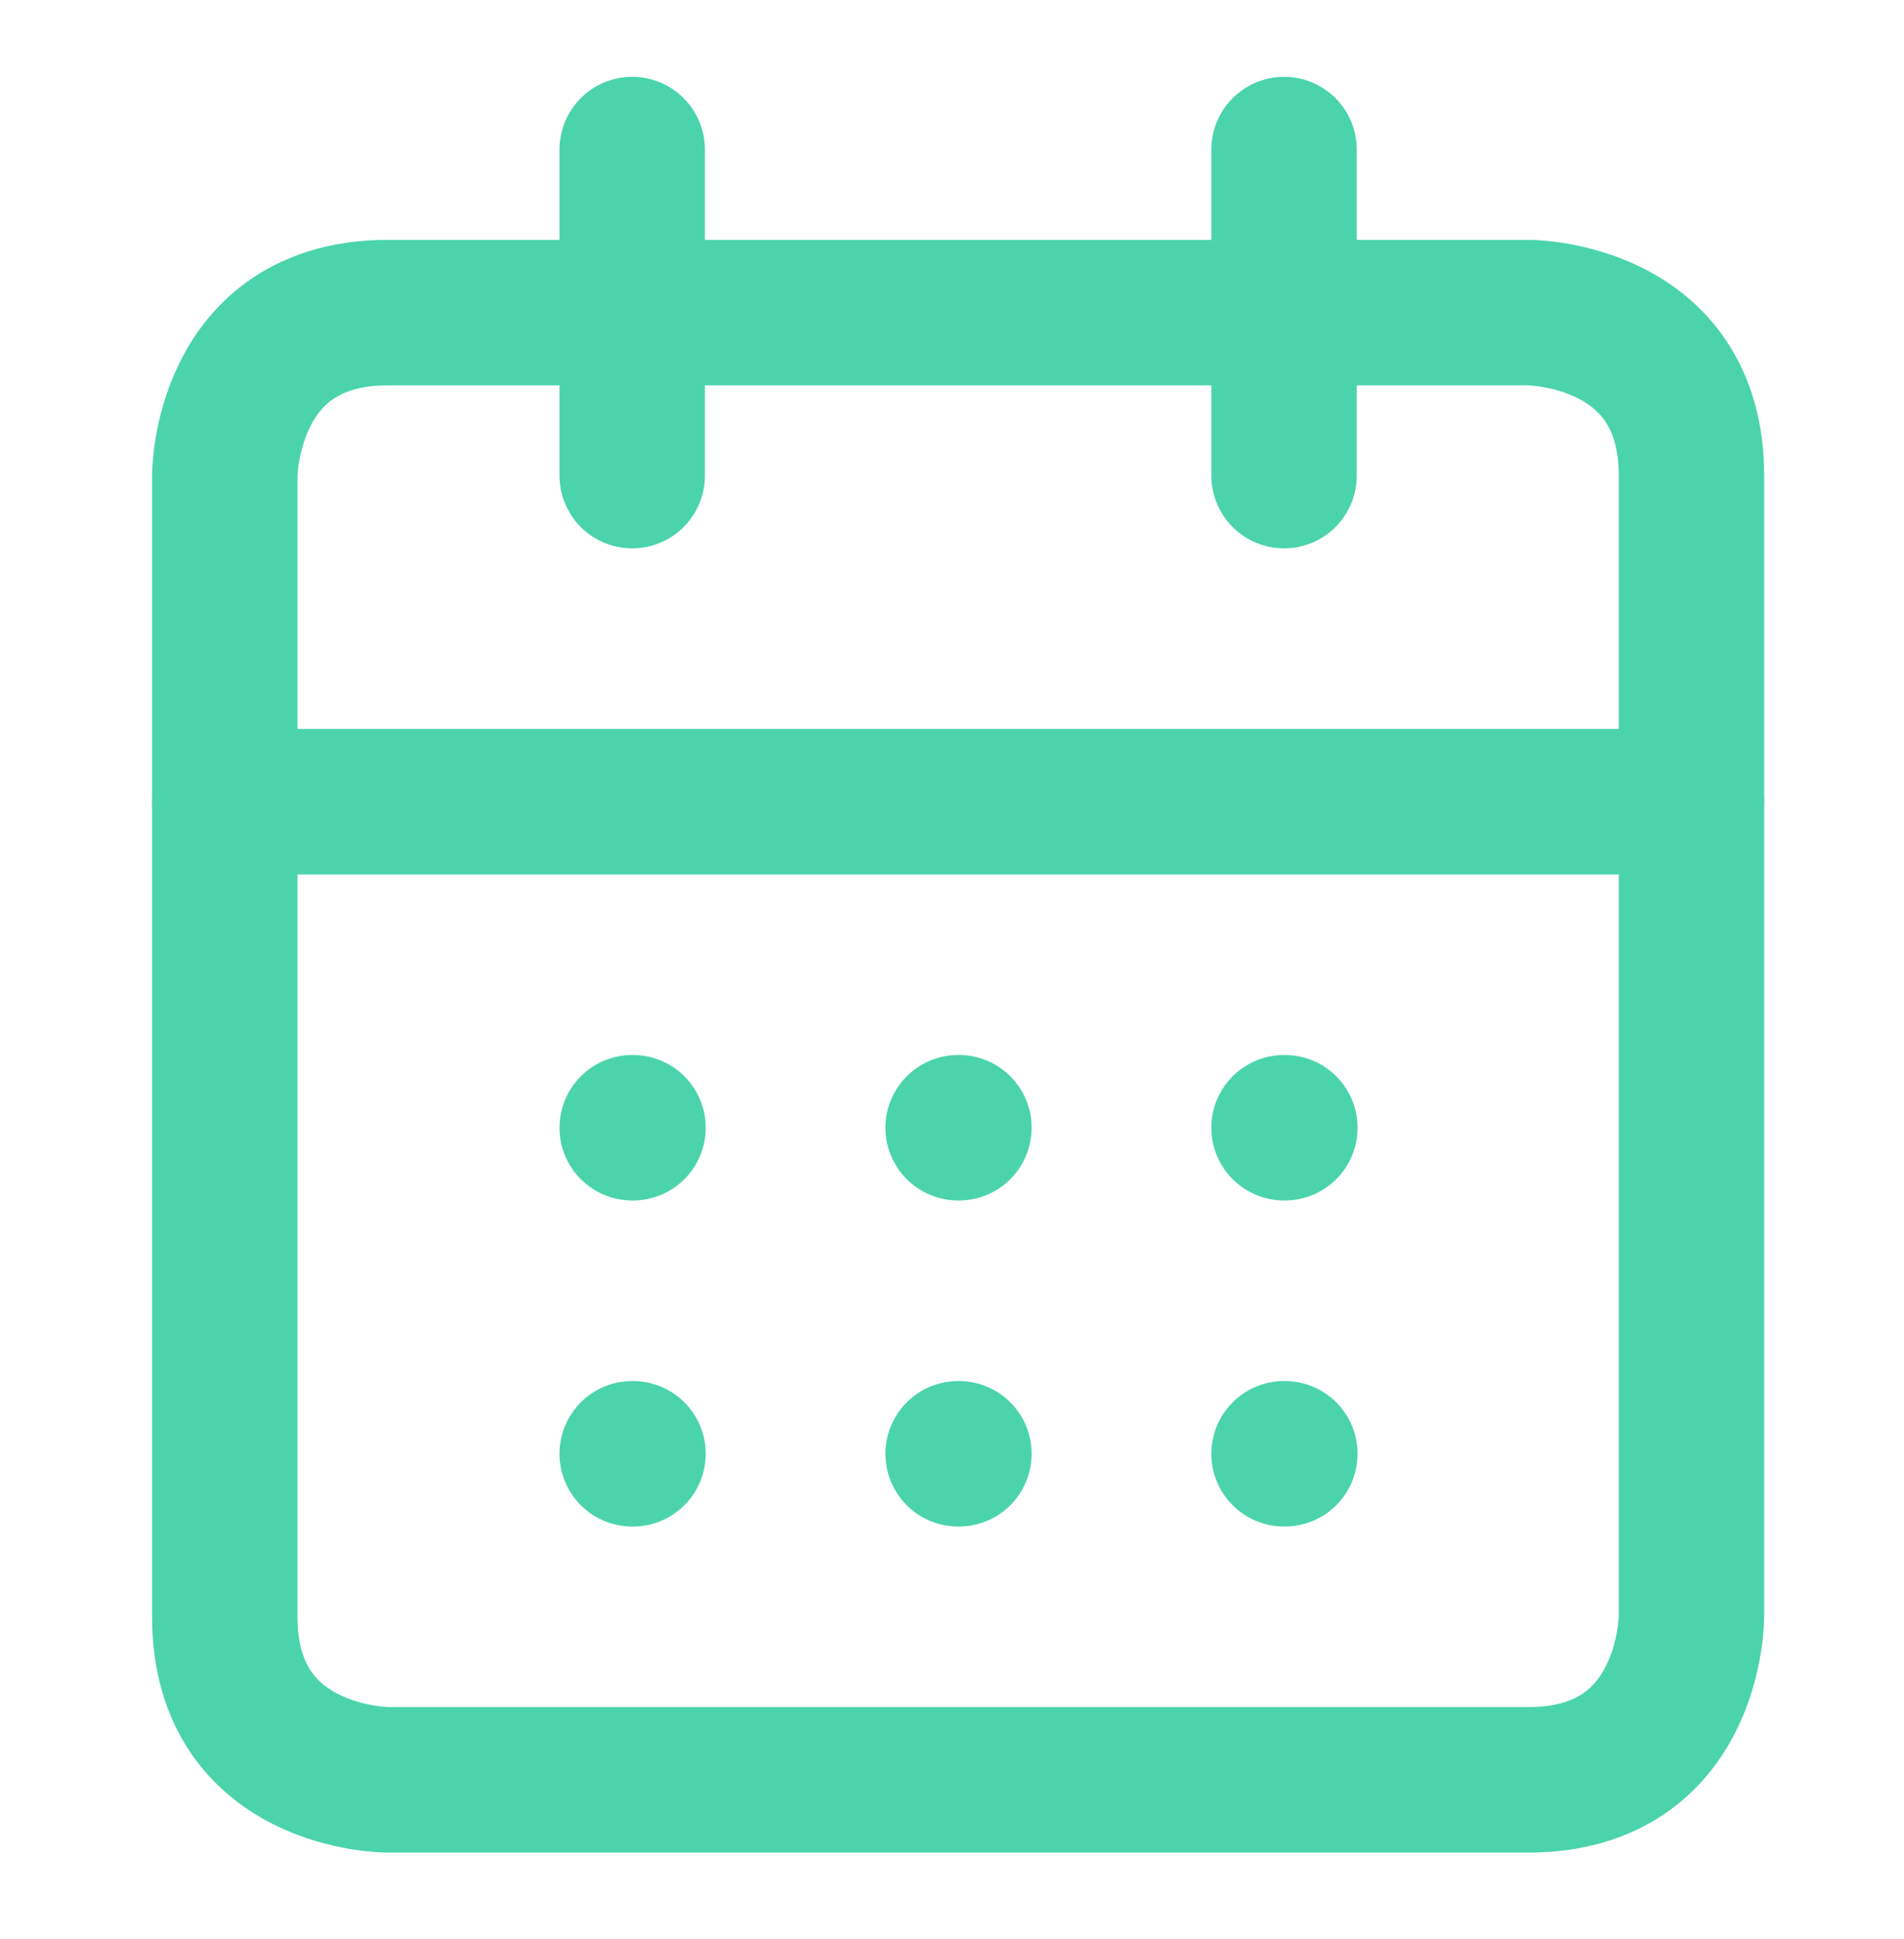 <svg width="55" height="56" viewBox="0 0 55 56" fill="none" xmlns="http://www.w3.org/2000/svg">
<path d="M18.262 4.319V13.734" stroke="#4BD4AC" stroke-width="4.201" stroke-linecap="round" stroke-linejoin="round"/>
<path d="M37.092 4.319V13.734" stroke="#4BD4AC" stroke-width="4.201" stroke-linecap="round" stroke-linejoin="round"/>
<path d="M11.201 9.027H44.153C44.153 9.027 48.86 9.027 48.86 13.734V46.687C48.86 46.687 48.86 51.394 44.153 51.394H11.201C11.201 51.394 6.493 51.394 6.493 46.687V13.734C6.493 13.734 6.493 9.027 11.201 9.027Z" stroke="#4BD4AC" stroke-width="4.201" stroke-linecap="round" stroke-linejoin="round"/>
<path d="M6.493 23.149H48.86" stroke="#4BD4AC" stroke-width="4.201" stroke-linecap="round" stroke-linejoin="round"/>
<path d="M18.262 32.564H18.285" stroke="#4BD4AC" stroke-width="4.201" stroke-linecap="round" stroke-linejoin="round"/>
<path d="M27.677 32.564H27.7" stroke="#4BD4AC" stroke-width="4.201" stroke-linecap="round" stroke-linejoin="round"/>
<path d="M37.092 32.564H37.115" stroke="#4BD4AC" stroke-width="4.201" stroke-linecap="round" stroke-linejoin="round"/>
<path d="M18.262 41.979H18.285" stroke="#4BD4AC" stroke-width="4.201" stroke-linecap="round" stroke-linejoin="round"/>
<path d="M27.677 41.979H27.7" stroke="#4BD4AC" stroke-width="4.201" stroke-linecap="round" stroke-linejoin="round"/>
<path d="M37.092 41.979H37.115" stroke="#4BD4AC" stroke-width="4.201" stroke-linecap="round" stroke-linejoin="round"/>
</svg>
